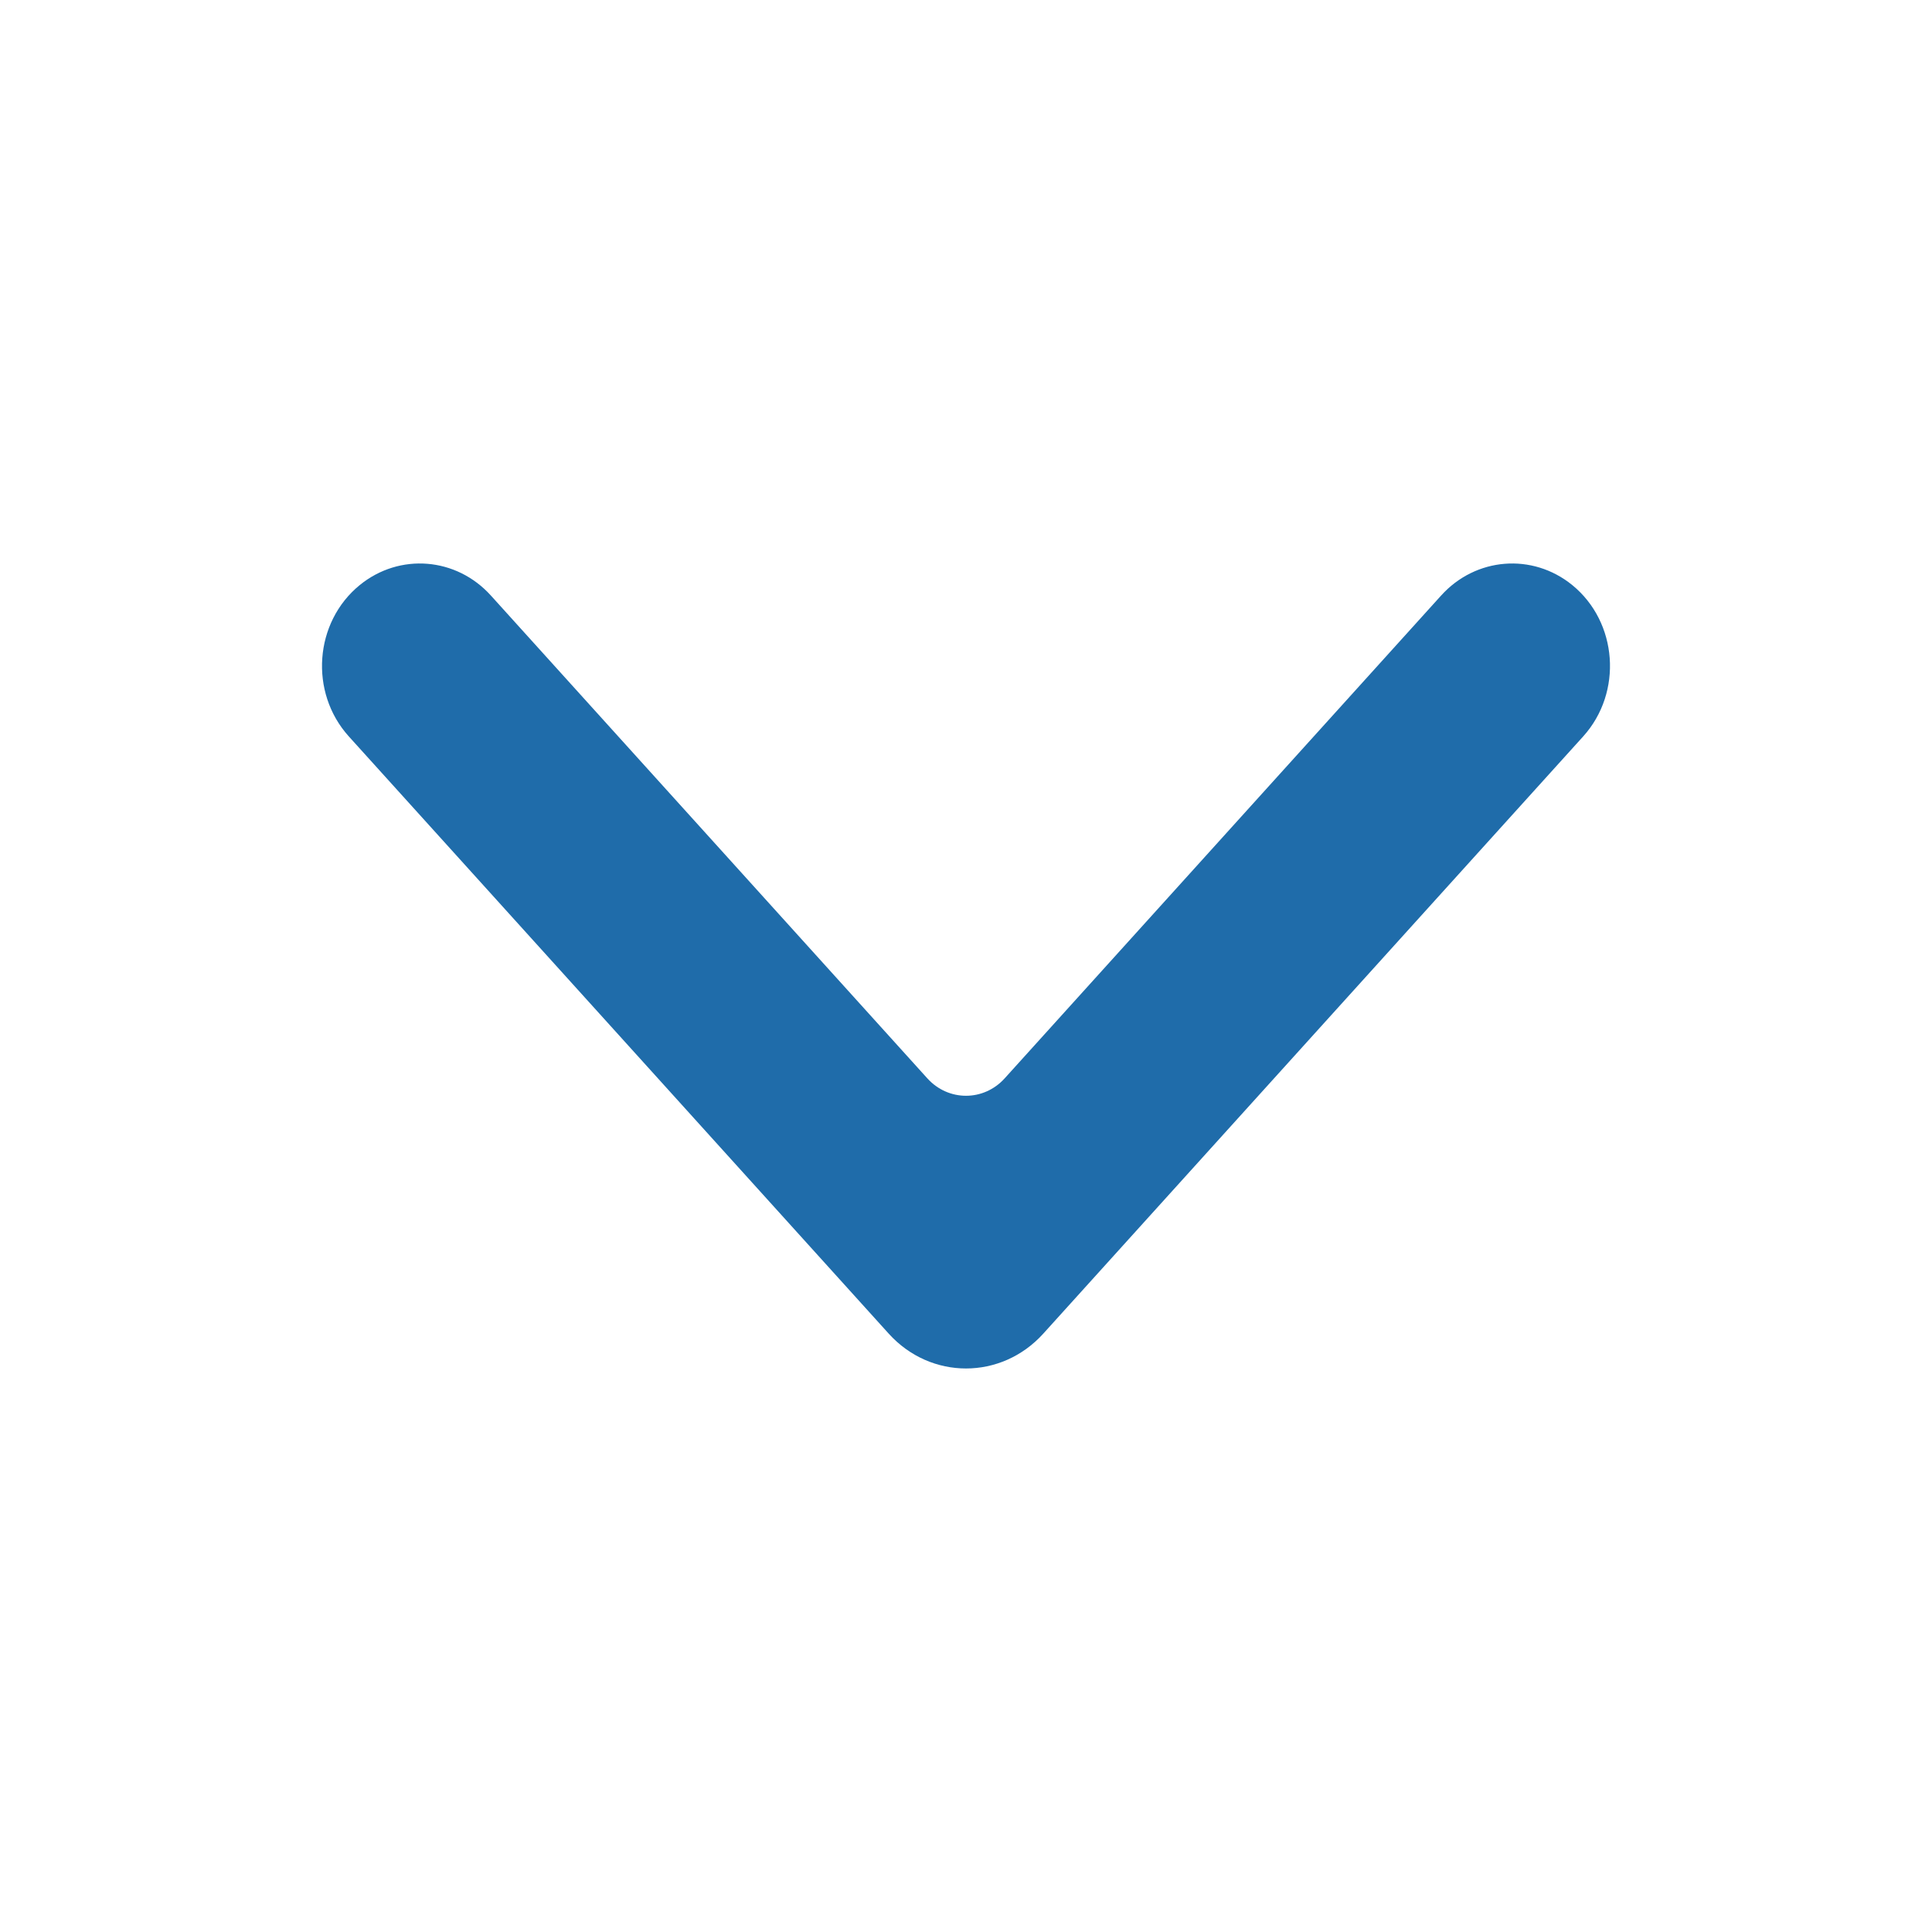 <svg width="24" height="24" viewBox="0 0 24 24" fill="none" xmlns="http://www.w3.org/2000/svg">
<path fill-rule="evenodd" clip-rule="evenodd" d="M11.04 16.567C11.562 17.144 12.438 17.144 12.96 16.567L19.667 9.148C20.161 8.601 20.097 7.728 19.53 7.267C19.036 6.866 18.332 6.922 17.902 7.398L12.48 13.396C12.219 13.684 11.781 13.684 11.52 13.396L6.098 7.398C5.668 6.922 4.964 6.866 4.47 7.267C3.903 7.728 3.839 8.601 4.333 9.148L11.04 16.567Z" fill="#1F6CAA"/>
</svg>
